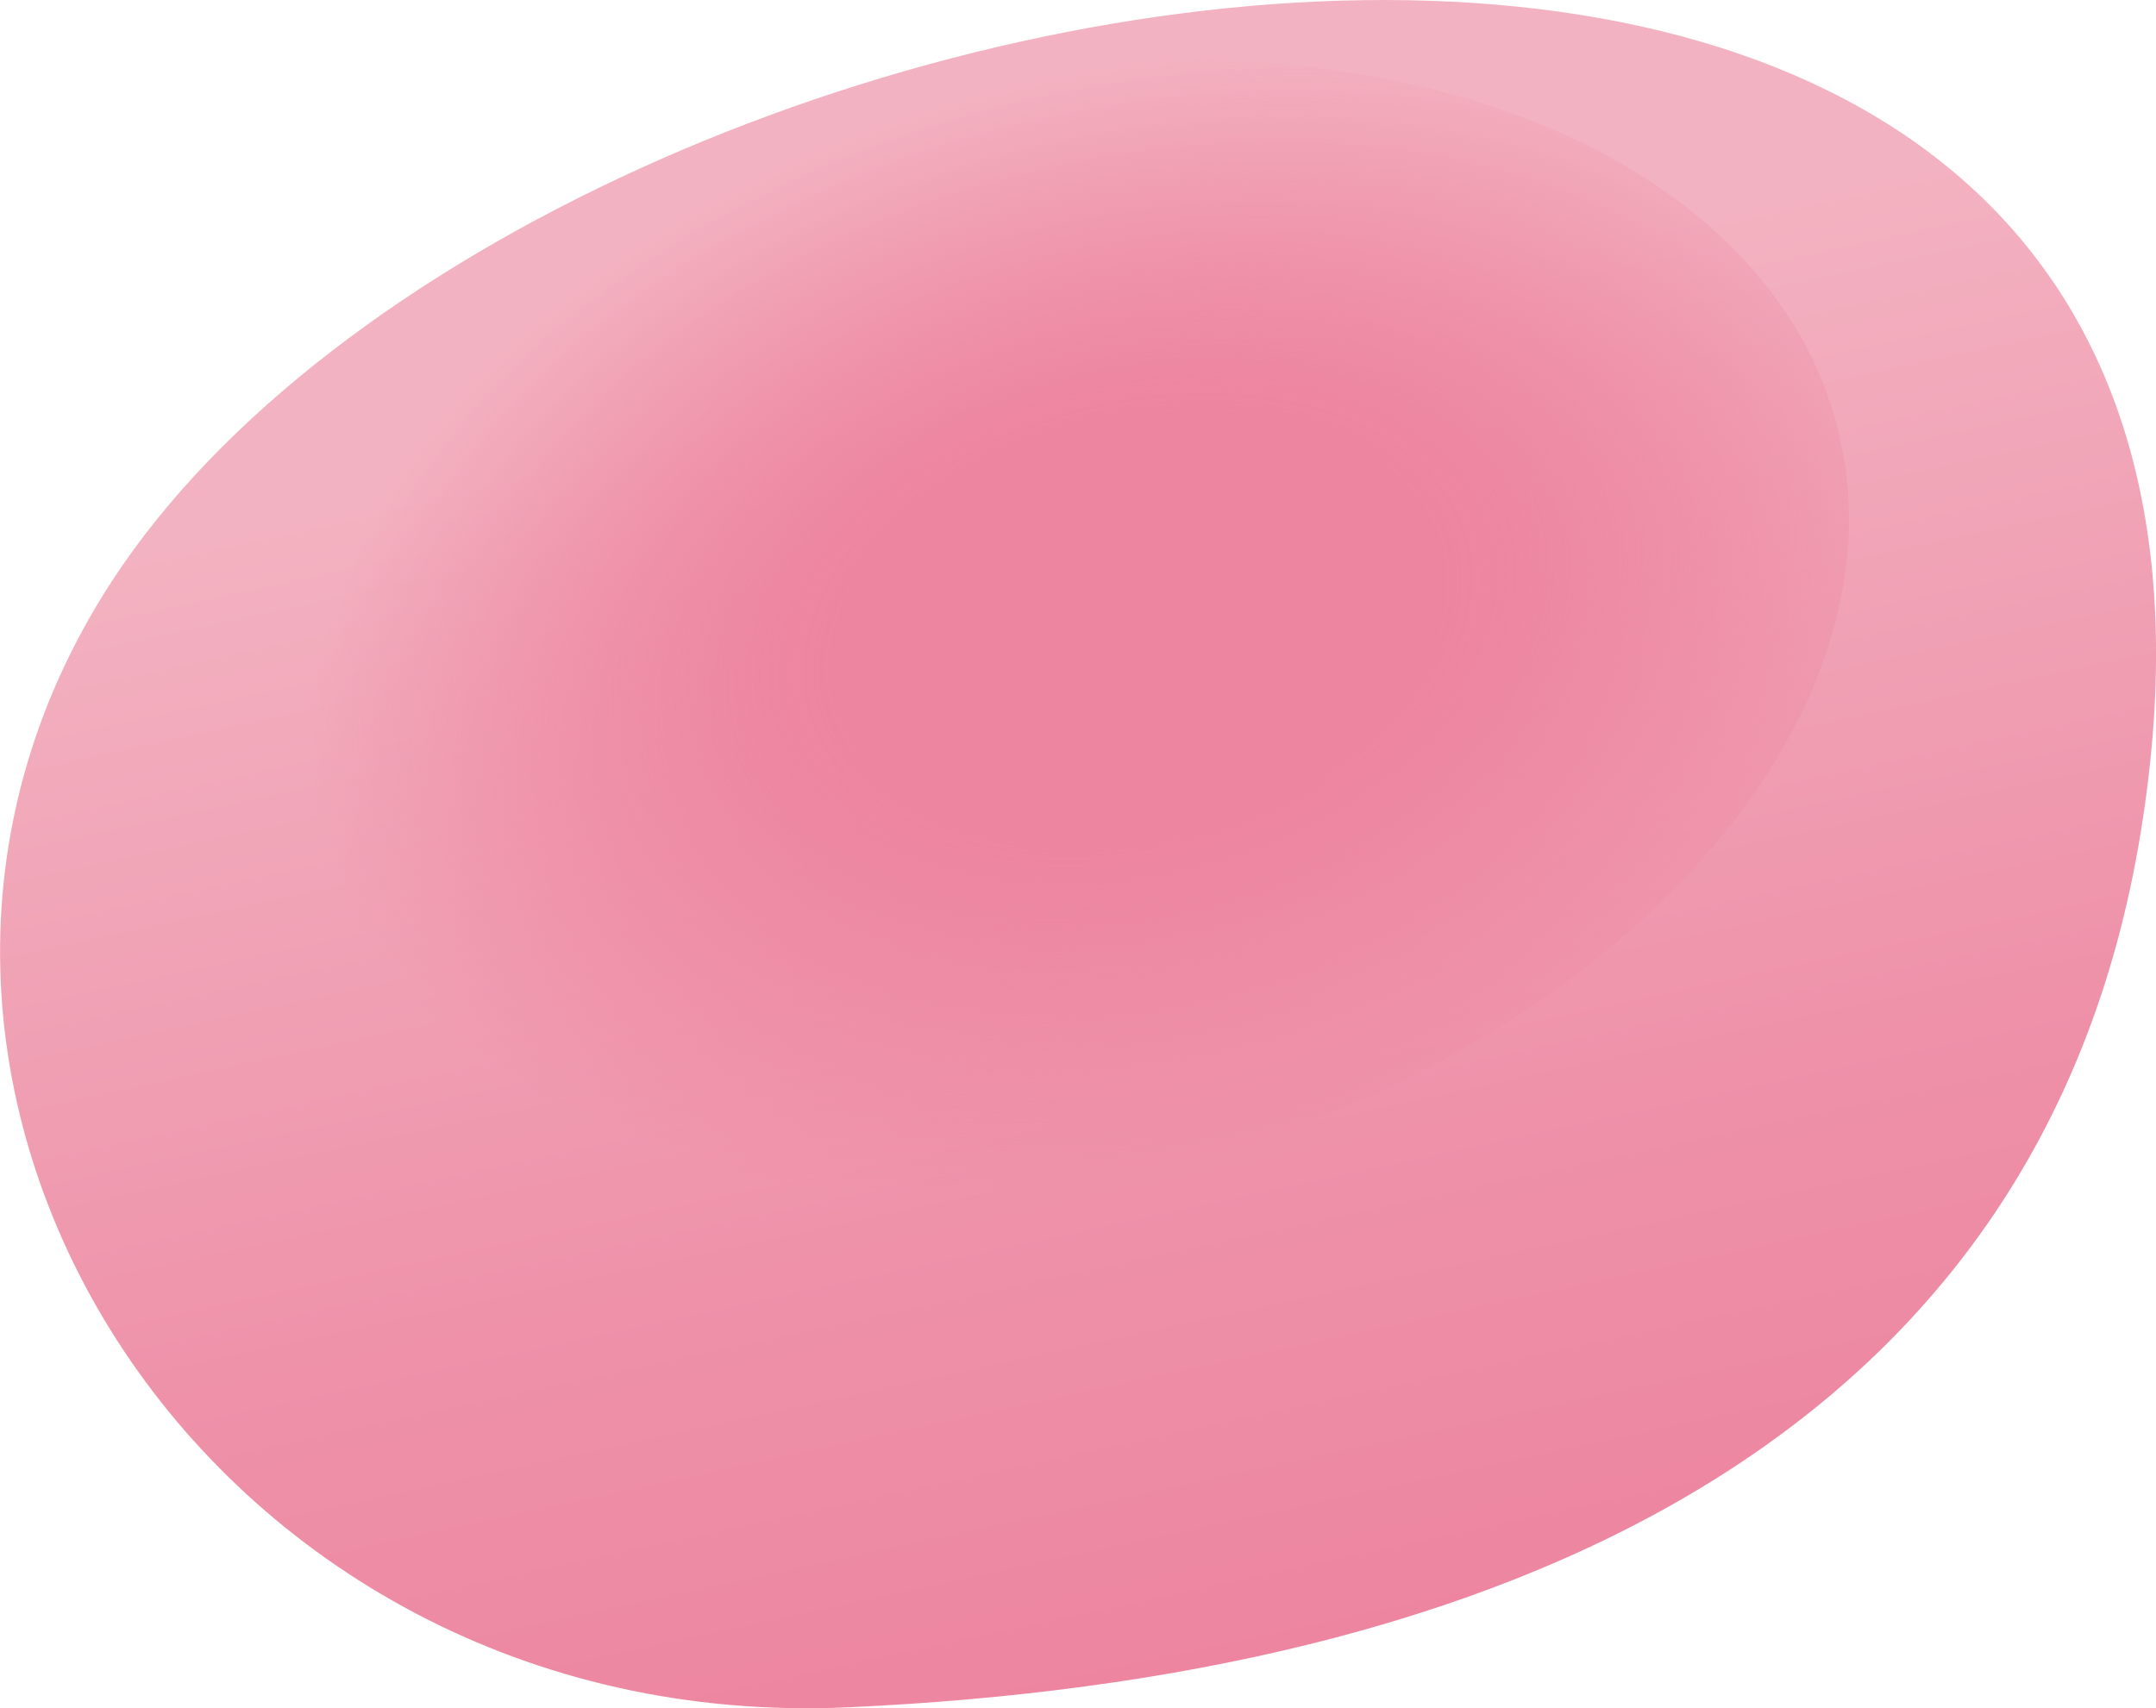 <?xml version="1.0" encoding="UTF-8"?>
<svg id="_レイヤー_2" data-name="レイヤー 2" xmlns="http://www.w3.org/2000/svg" xmlns:xlink="http://www.w3.org/1999/xlink" viewBox="0 0 150 118.87">
  <defs>
    <style>
      .cls-1 {
        fill: url(#_名称未設定グラデーション_5);
      }

      .cls-2 {
        fill: url(#_名称未設定グラデーション_234);
      }
    </style>
    <linearGradient id="_名称未設定グラデーション_234" data-name="名称未設定グラデーション 234" x1="-672.97" y1="-1501.75" x2="-732.16" y2="-1598.38" gradientTransform="translate(637.77 1666.24) rotate(136.34) scale(1 -1)" gradientUnits="userSpaceOnUse">
      <stop offset="0" stop-color="#ed85a0"/>
      <stop offset=".29" stop-color="#ee91a9"/>
      <stop offset=".81" stop-color="#f3b2c1"/>
    </linearGradient>
    <radialGradient id="_名称未設定グラデーション_5" data-name="名称未設定グラデーション 5" cx="3186.75" cy="-6452.02" fx="3186.75" fy="-6452.02" r="65.34" gradientTransform="translate(2984.32 3840.15) rotate(179.76) scale(.9 -.59) skewX(-.21)" gradientUnits="userSpaceOnUse">
      <stop offset=".37" stop-color="#ed85a0"/>
      <stop offset=".43" stop-color="#ed85a0" stop-opacity=".96"/>
      <stop offset=".52" stop-color="#ed85a0" stop-opacity=".86"/>
      <stop offset=".64" stop-color="#ed85a0" stop-opacity=".69"/>
      <stop offset=".77" stop-color="#ed85a0" stop-opacity=".46"/>
      <stop offset=".92" stop-color="#ed85a0" stop-opacity=".16"/>
      <stop offset="1" stop-color="#ed85a0" stop-opacity="0"/>
    </radialGradient>
  </defs>
  <g id="_レイヤー_1-2" data-name="レイヤー 1">
    <g id="life_char_3">
      <path class="cls-2" d="M148.92,58.03C162.88-27.01,37.94-5.78,7.8,40.42c-22.42,34.36,6.25,80.46,51.25,78.39,45-2.06,82.89-18.25,89.87-60.78Z"/>
      <ellipse class="cls-1" cx="70.67" cy="44.25" rx="58.98" ry="38.56" transform="translate(-8.66 18.57) rotate(-14.12)"/>
    </g>
  </g>
</svg>